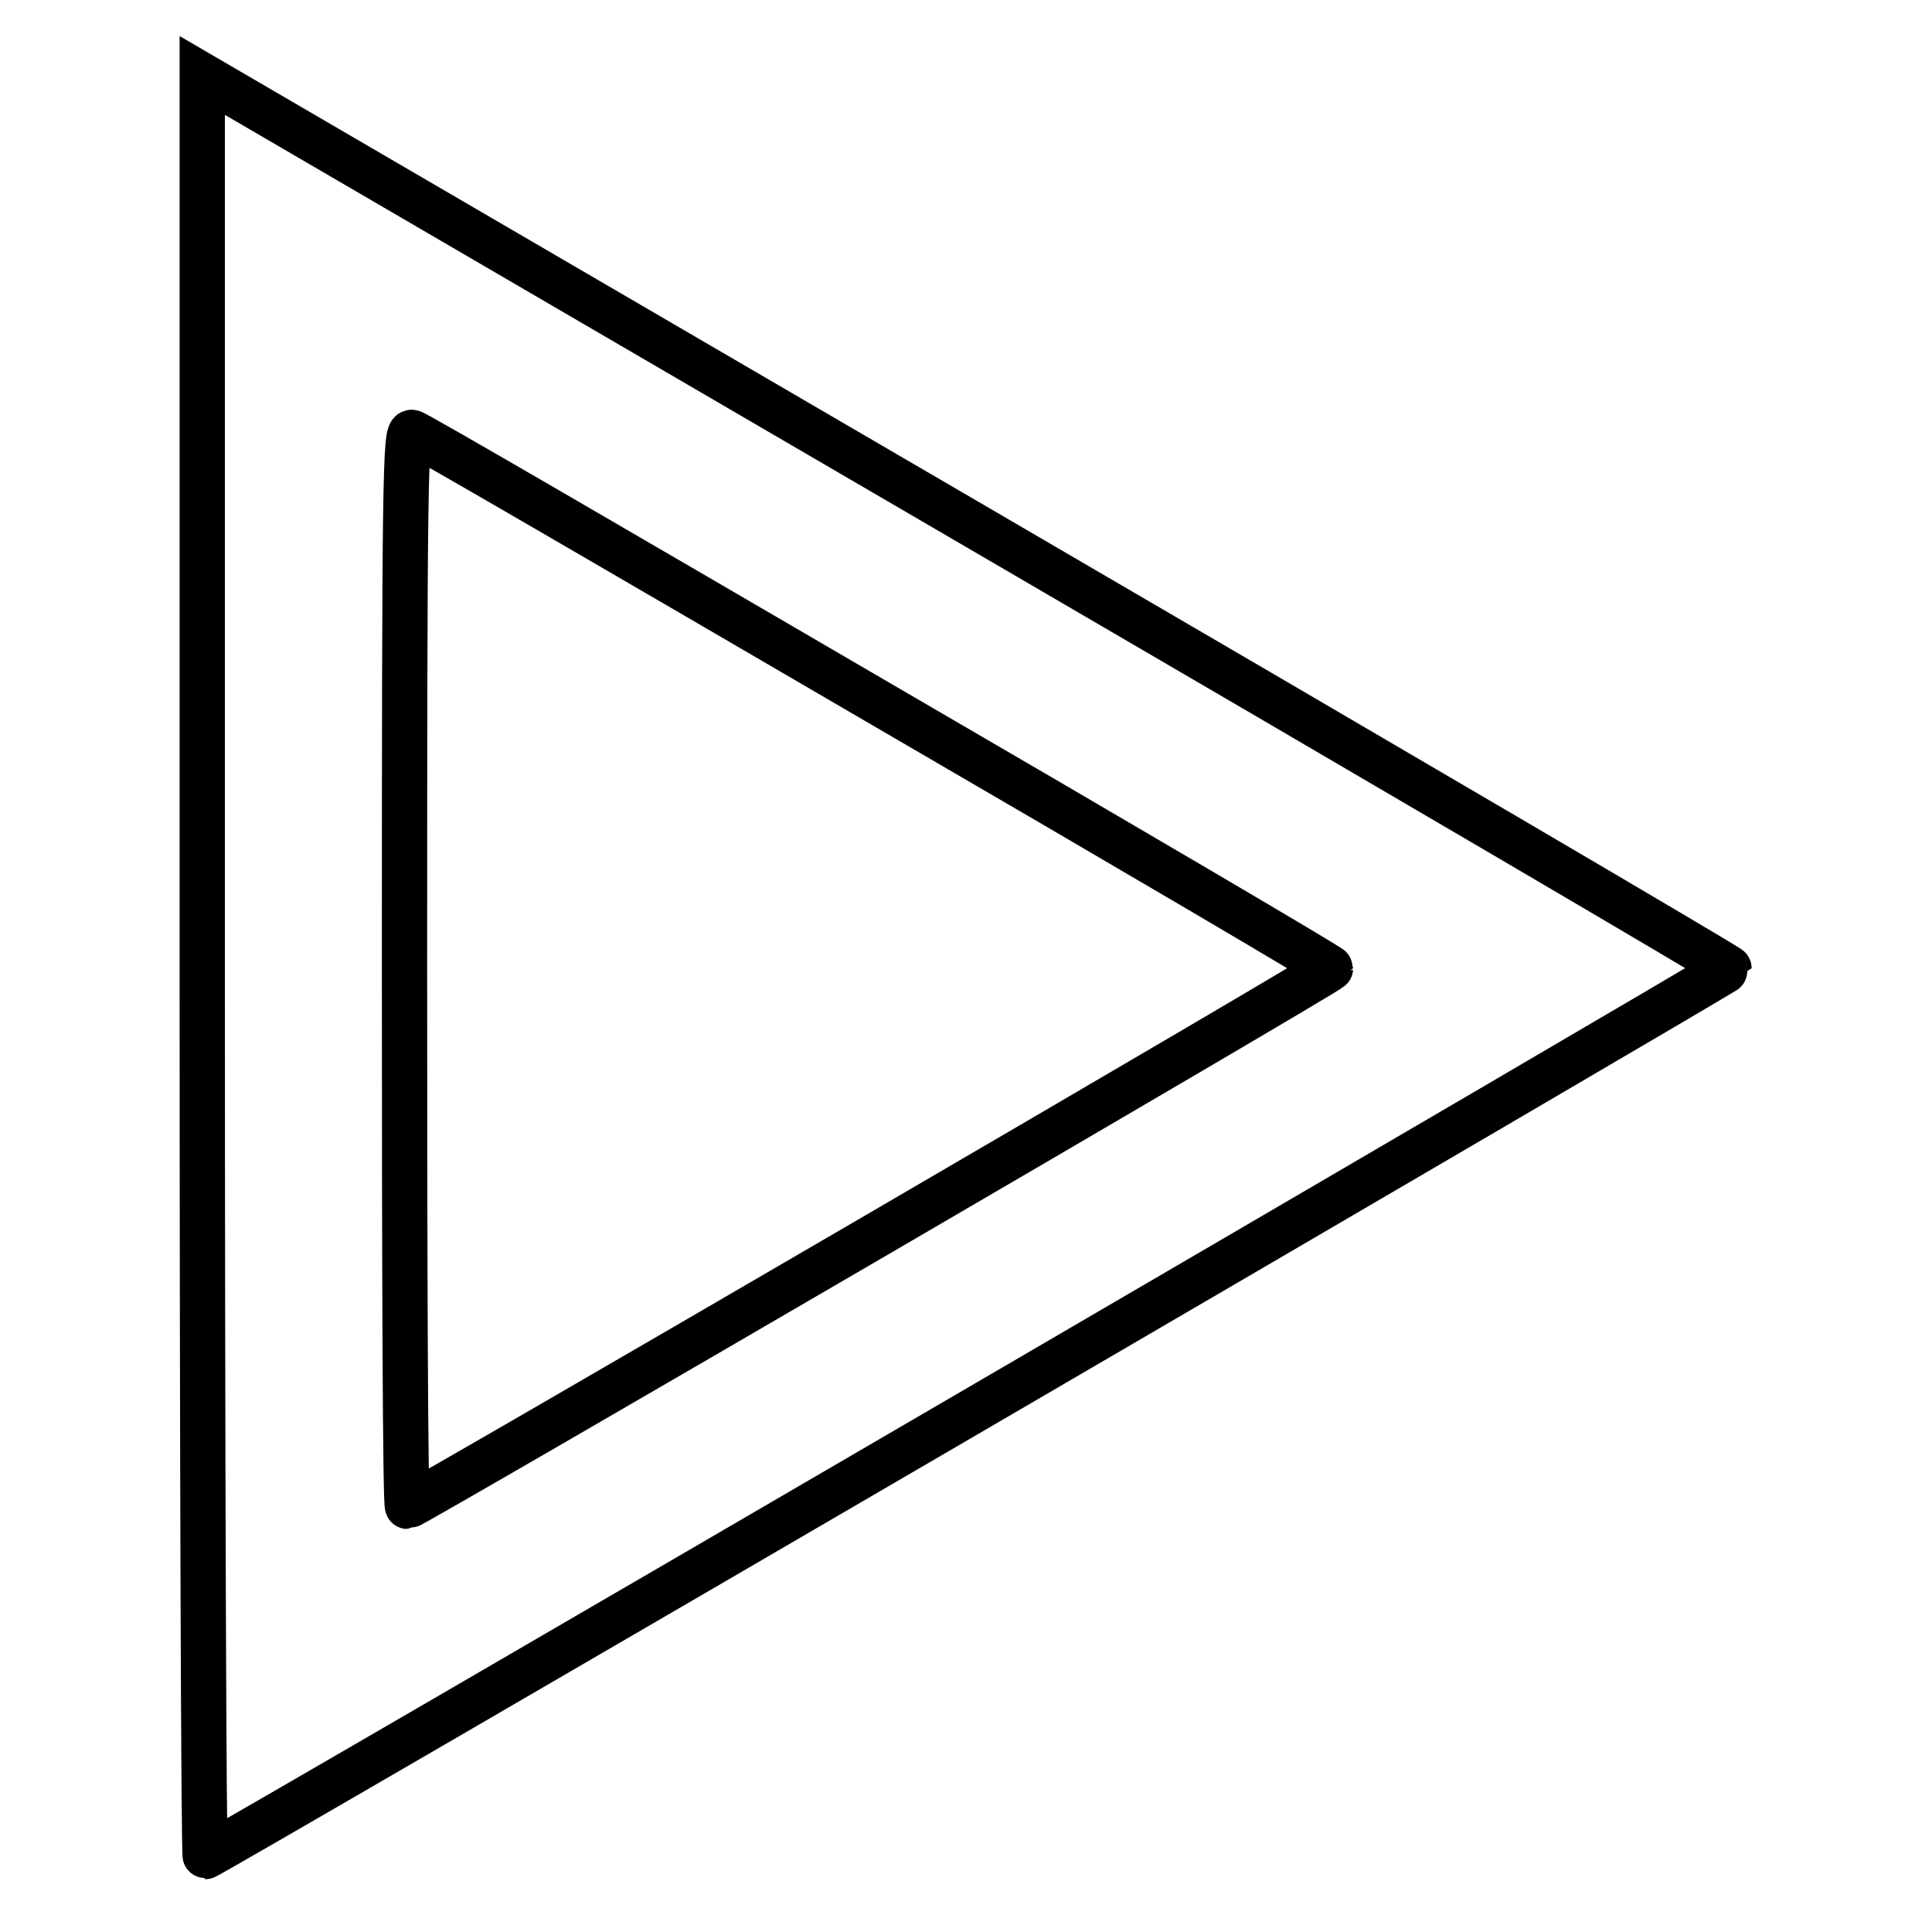 <?xml version="1.0" encoding="utf-8"?>
<!-- Svg Vector Icons : http://www.onlinewebfonts.com/icon -->
<!DOCTYPE svg PUBLIC "-//W3C//DTD SVG 1.1//EN" "http://www.w3.org/Graphics/SVG/1.1/DTD/svg11.dtd">
<svg version="1.1" xmlns="http://www.w3.org/2000/svg" xmlns:xlink="http://www.w3.org/1999/xlink" x="0px" y="0px" viewBox="0 0 256 256" enable-background="new 0 0 256 256" xml:space="preserve">
<g><g><g><path stroke-width="6" fill-opacity="0" stroke="#000000"  d="M26.8,128c0,64.9,0.2,118,0.4,118c0.6,0,201.9-117.4,201.9-117.7c0-0.2-45.5-26.9-101.1-59.3L26.8,10V128z M115.9,92.8c33.2,19.3,60.4,35.3,60.4,35.5c0,0.4-121.7,71.3-122.3,71.3c-0.3,0-0.4-32.1-0.4-71.3c0-64.9,0.1-71.3,1-71C55.2,57.4,82.8,73.5,115.9,92.8z"/></g></g></g>
</svg>